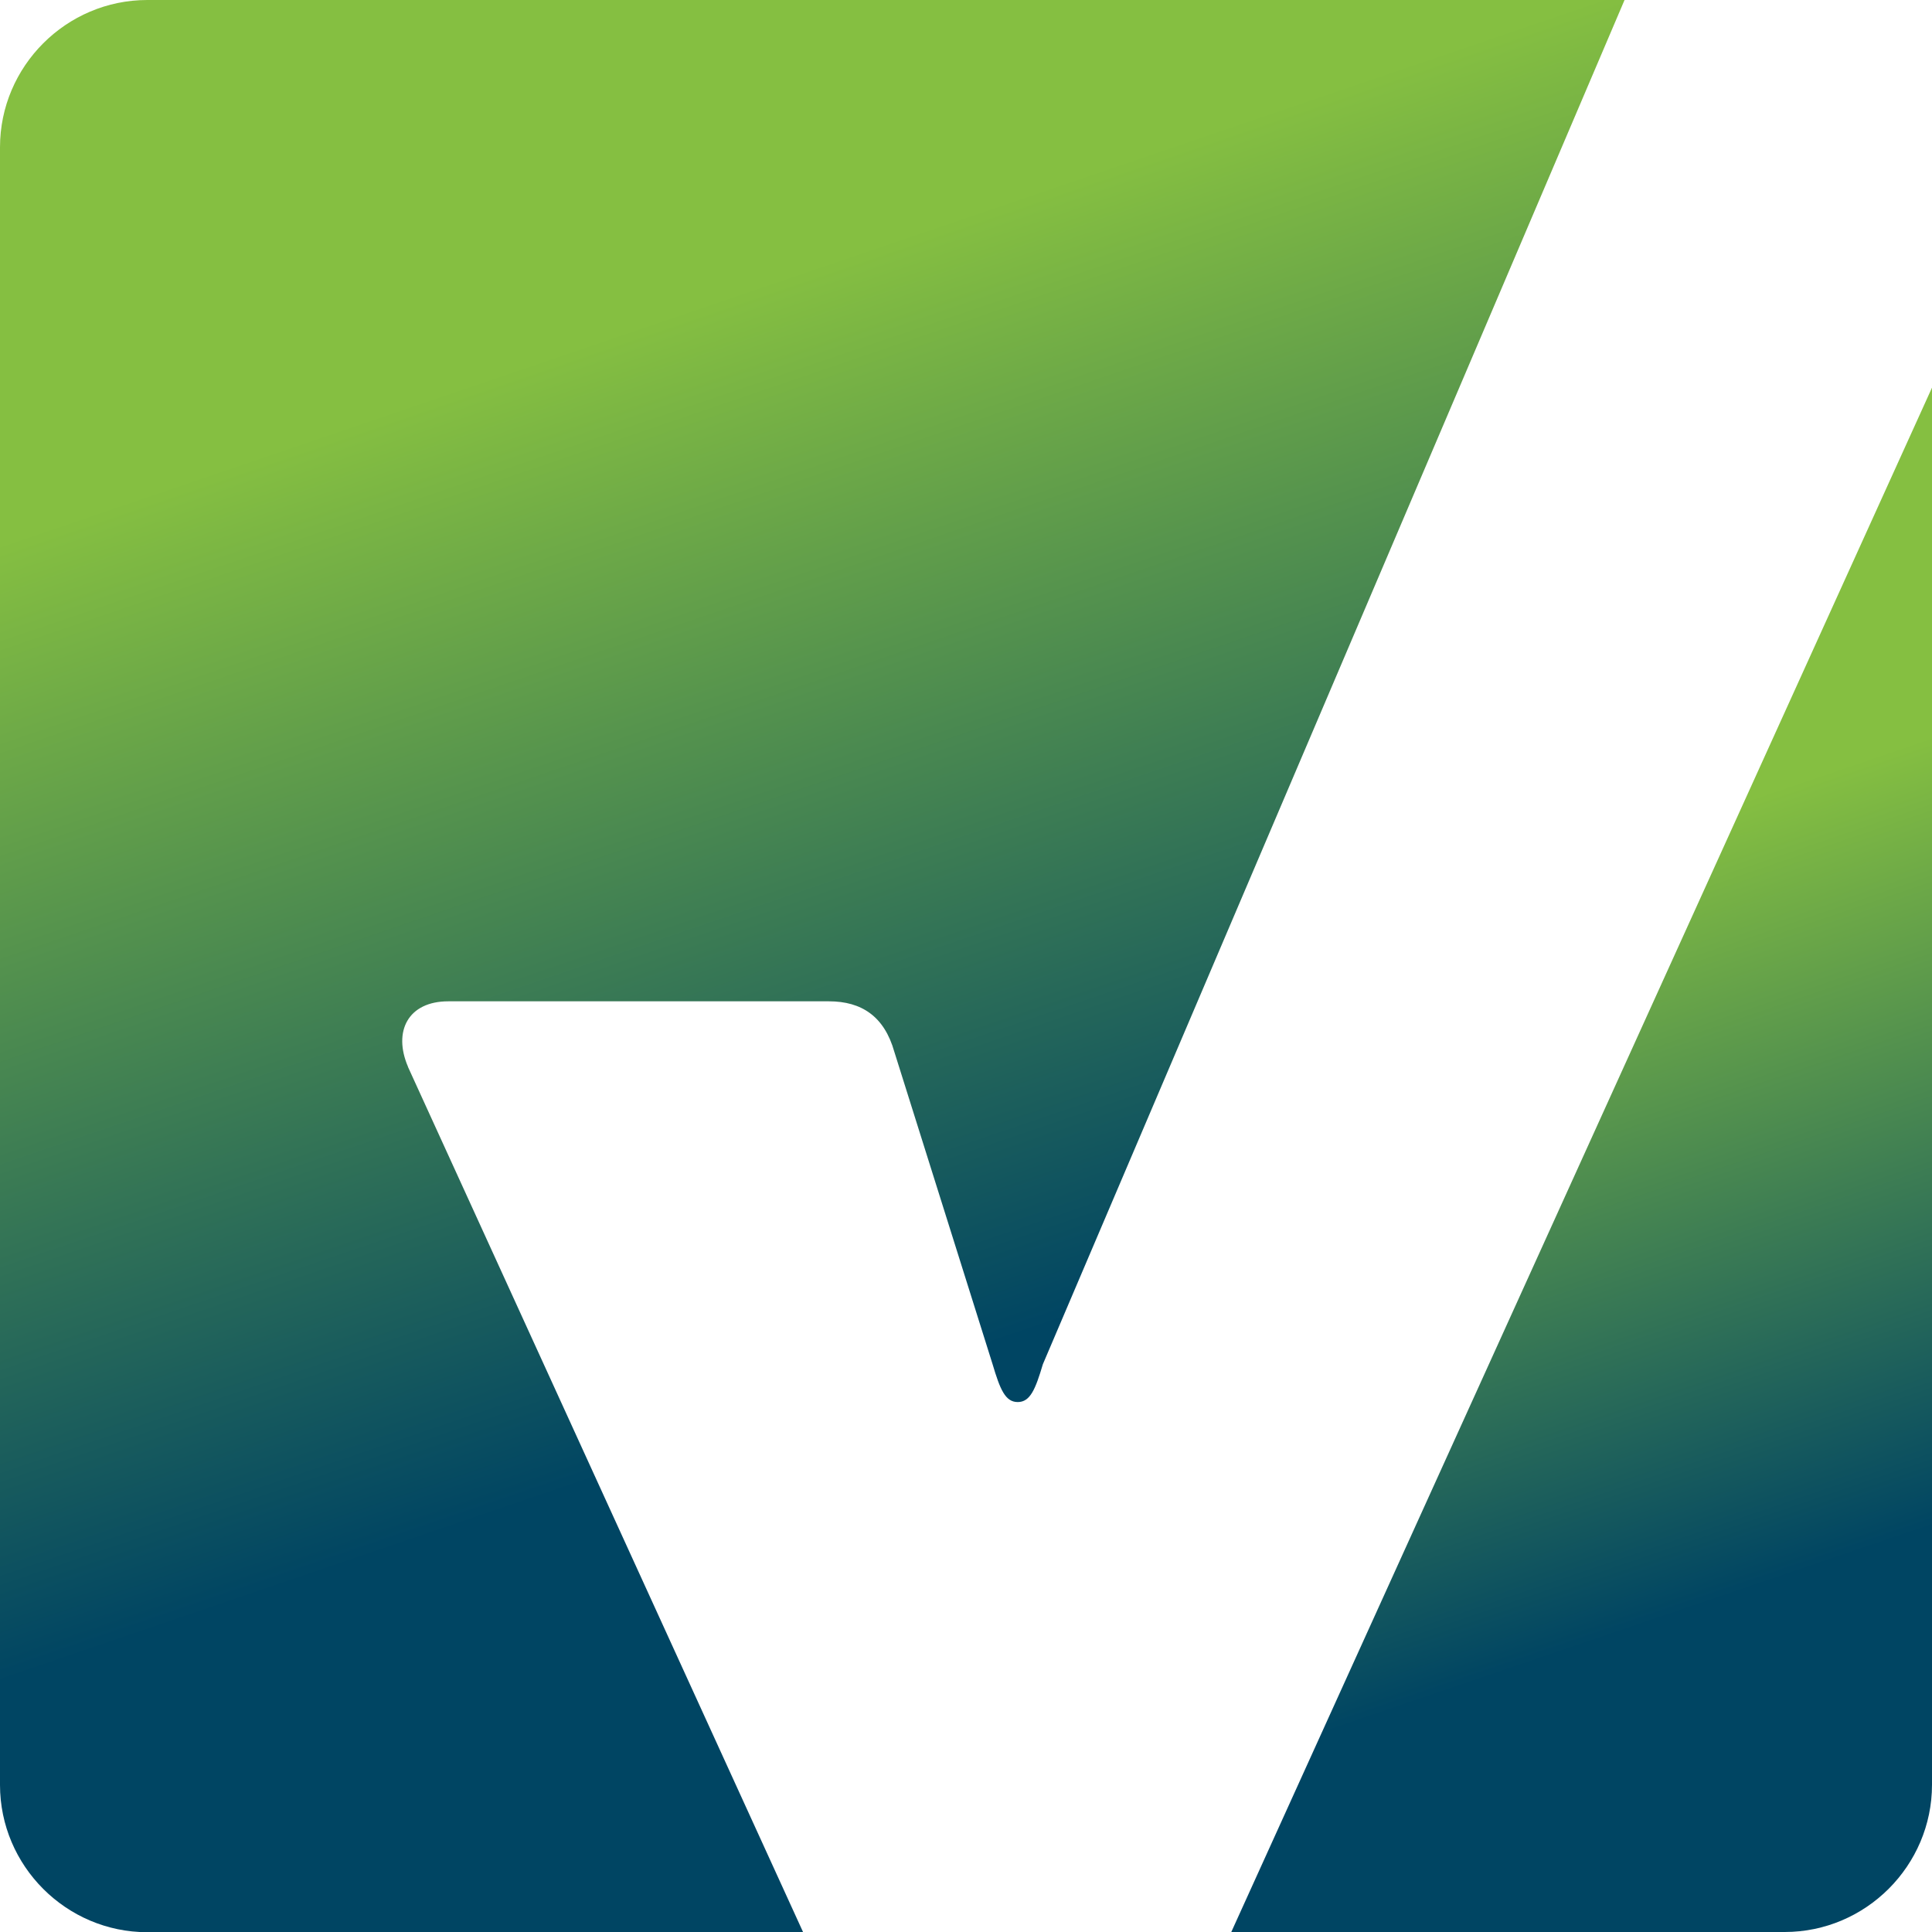 <?xml version="1.0" encoding="UTF-8"?> <svg xmlns="http://www.w3.org/2000/svg" xmlns:xlink="http://www.w3.org/1999/xlink" id="Laag_2" viewBox="0 0 93 93"><defs><style>.cls-1{fill:url(#Naamloos_verloop_6);}.cls-2{fill:url(#Naamloos_verloop_6-2);}</style><linearGradient id="Naamloos_verloop_6" x1="46.48" y1="65.18" x2="29.71" y2="16.01" gradientUnits="userSpaceOnUse"><stop offset="0" stop-color="#004563"></stop><stop offset="1" stop-color="#85bf41"></stop></linearGradient><linearGradient id="Naamloos_verloop_6-2" x1="83.29" y1="76.82" x2="71.66" y2="42.68" xlink:href="#Naamloos_verloop_6"></linearGradient></defs><g id="Laag_1-2"><path class="cls-1" d="m19.64,51.35c-.73-1.7,0-3.15,1.94-3.15h18.32c1.58,0,2.67.73,3.15,2.43l4.73,15.04c.36,1.21.61,1.82,1.21,1.82s.85-.61,1.21-1.82L78.2,0H7.09C3.19,0,0,3.19,0,7.09v78.83c0,3.9,3.19,7.09,7.09,7.09h31.57l-19.02-41.65Z"></path><path class="cls-2" d="m59.27,93h26.64c3.9,0,7.09-3.19,7.09-7.09V18.66l-33.73,74.34Z"></path></g></svg> 